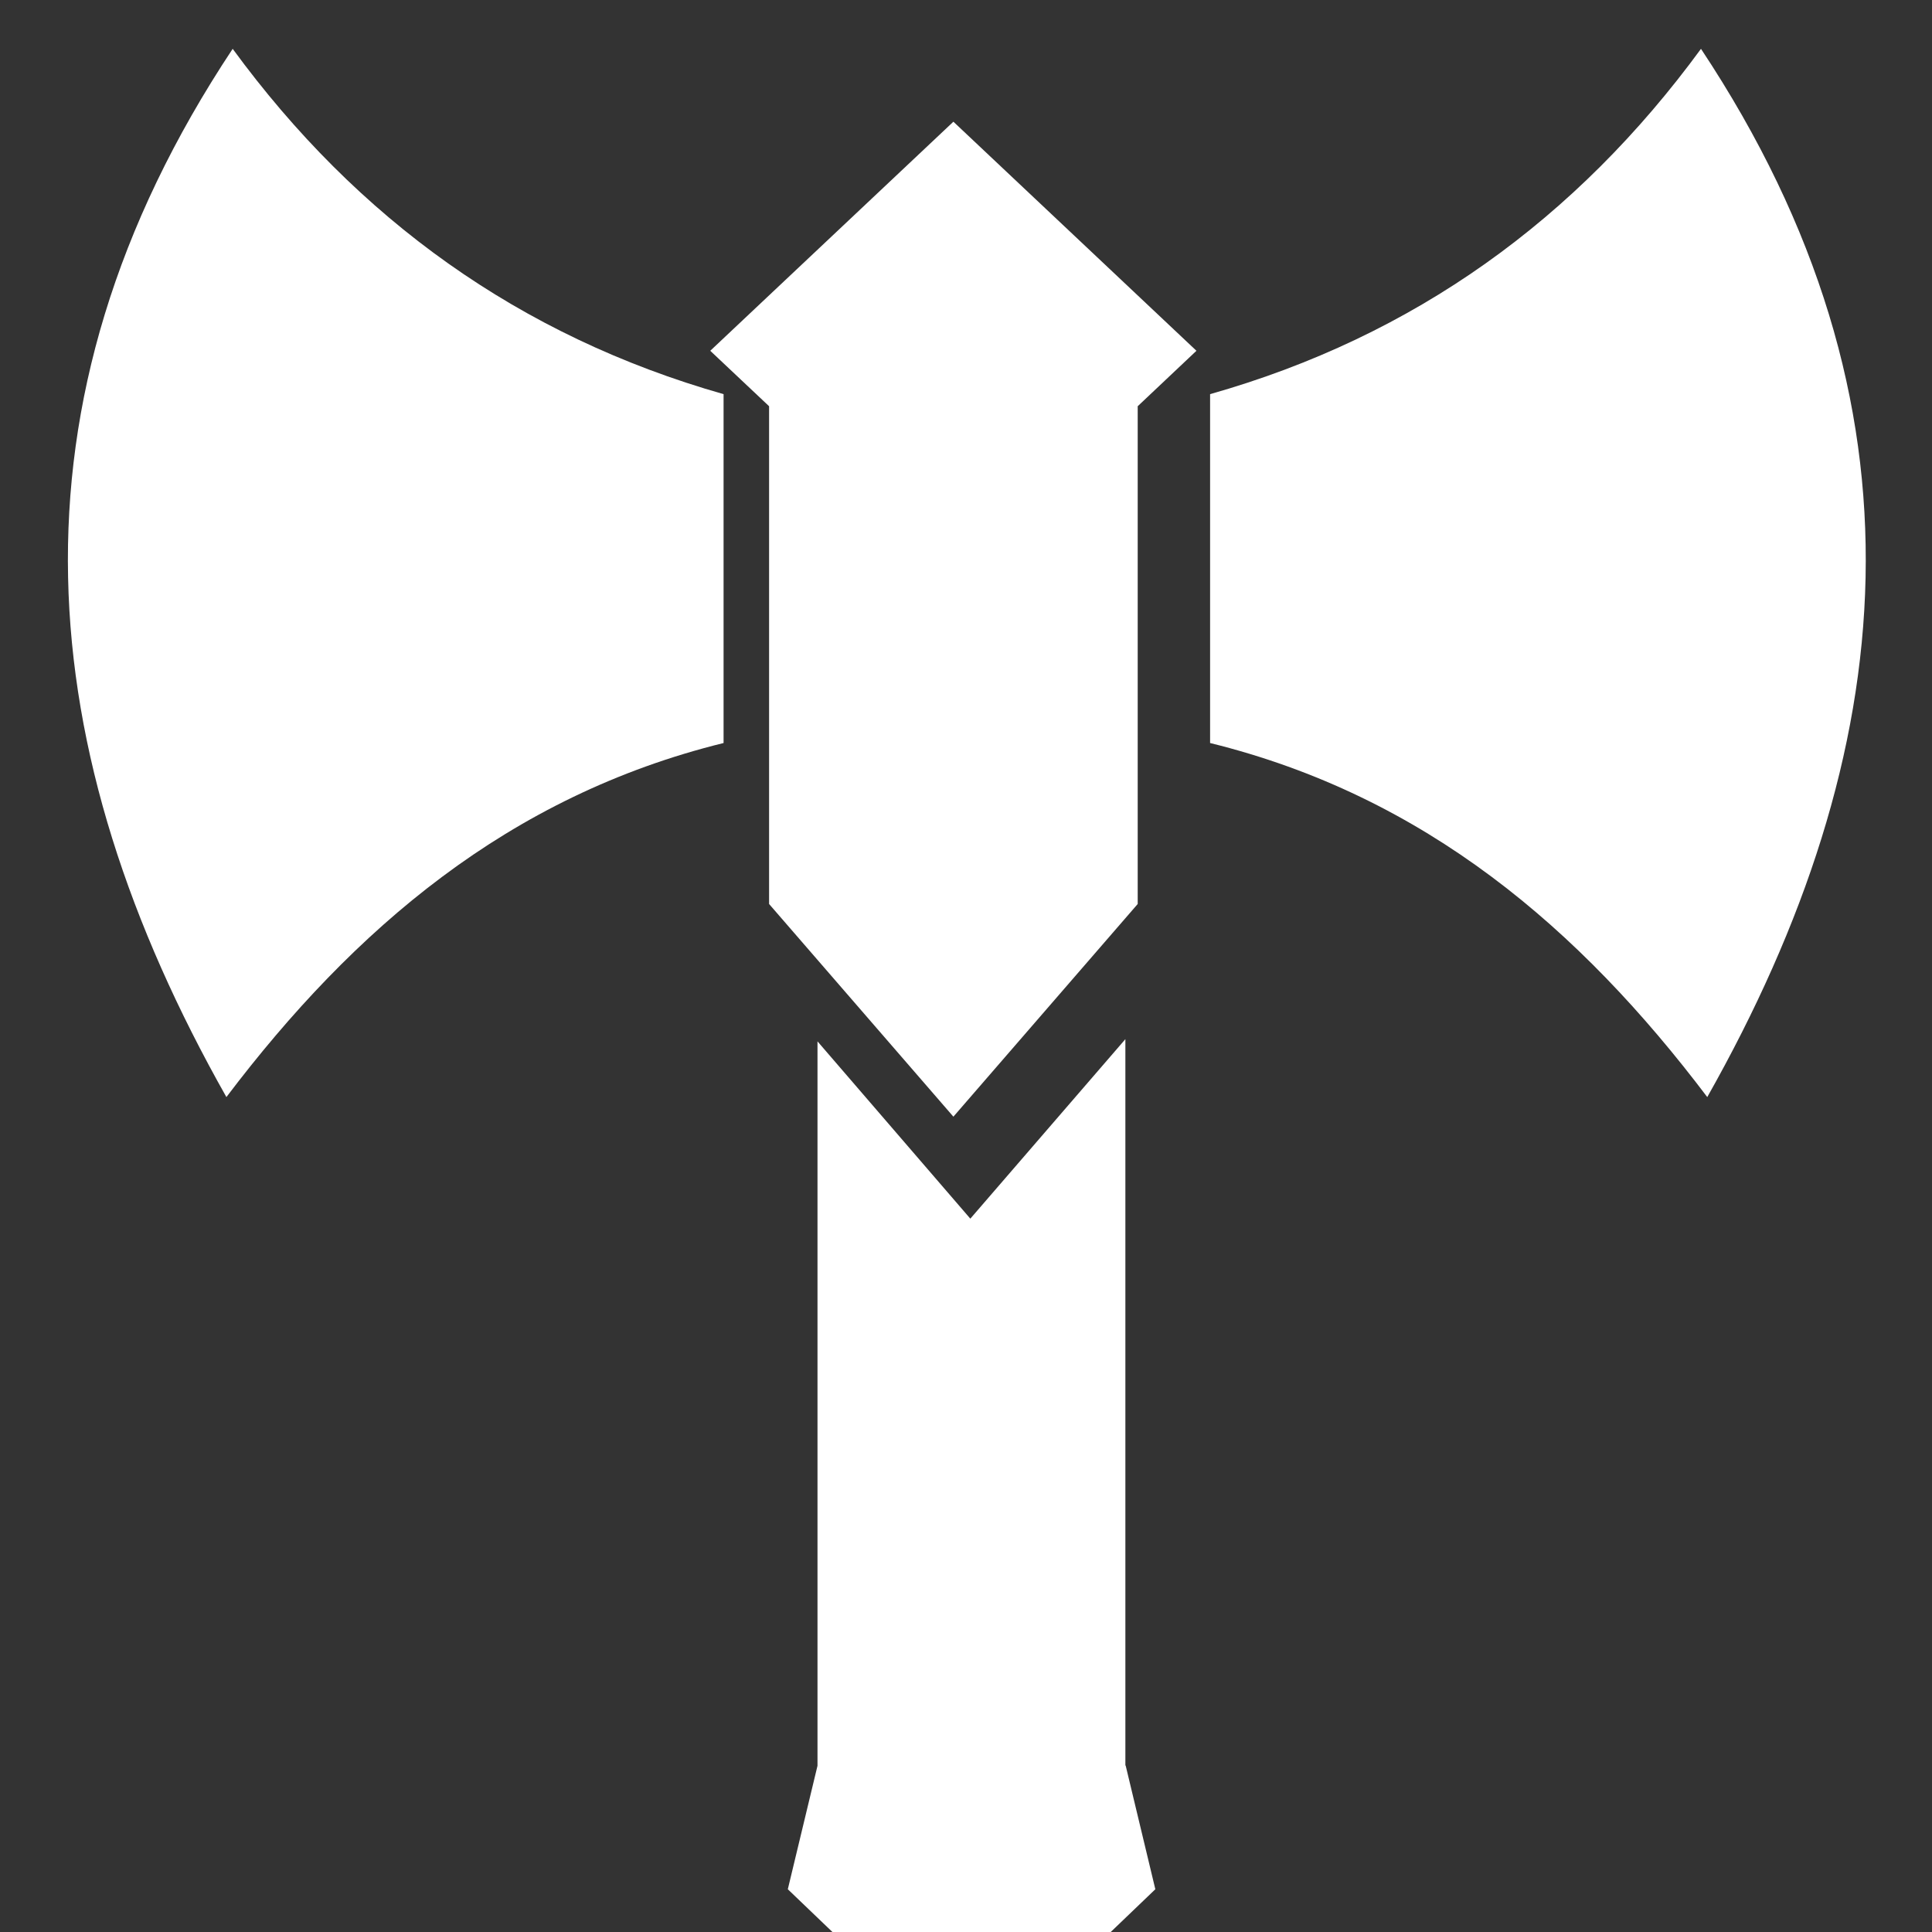<?xml version="1.0" encoding="UTF-8" standalone="no"?>
<!DOCTYPE svg PUBLIC "-//W3C//DTD SVG 1.1//EN" "http://www.w3.org/Graphics/SVG/1.1/DTD/svg11.dtd">
<svg width="100%" height="100%" viewBox="0 0 512 512" version="1.1" xmlns="http://www.w3.org/2000/svg" xmlns:xlink="http://www.w3.org/1999/xlink" xml:space="preserve" xmlns:serif="http://www.serif.com/" style="fill-rule:evenodd;clip-rule:evenodd;stroke-linejoin:round;stroke-miterlimit:2;">
    <rect x="0" y="0" width="512" height="512" fill="#333333" stroke="none"/>
    <g id="DoubleAxeIcon" transform="matrix(6.075,0,0,7.397,-3594.66,-44373.1)">
        <g transform="matrix(1.191,0,0,0.978,-1212.72,124.82)">
            <path d="M1541.56,6033.33C1533.69,6035.27 1528.02,6040.13 1523.35,6046.3C1516.23,6033.7 1514.93,6020.94 1523.58,6007.9C1528.14,6014.13 1534.08,6018.42 1541.56,6020.55L1541.56,6033.33ZM1559.38,6020.55C1566.86,6018.43 1572.8,6014.13 1577.36,6007.9C1586.01,6020.94 1584.71,6033.7 1577.59,6046.3C1572.92,6040.12 1567.25,6035.27 1559.38,6033.33L1559.38,6020.55Z" style="fill:white;"/>
        </g>
        <g transform="matrix(0.401,0,0,0.33,99.749,3988.55)">
            <path d="M1310.51,6135.76L1304.11,6129.74L1330.56,6104.87L1357,6129.74L1350.61,6135.76L1350.61,6189.8L1330.56,6212.89L1310.51,6189.8L1310.51,6135.76Z" style="fill:white;"/>
        </g>
        <g transform="matrix(1.21,0,0,0.994,-1241.24,28.817)">
            <path d="M1555.41,6069.65L1555.42,6069.65L1556.49,6074.11L1554.59,6075.93L1545.14,6075.93L1543.24,6074.11L1544.31,6069.66L1544.31,6043.55L1549.82,6049.94L1555.41,6043.47L1555.41,6069.65Z" style="fill:white;"/>
        </g>
    </g>
</svg>
